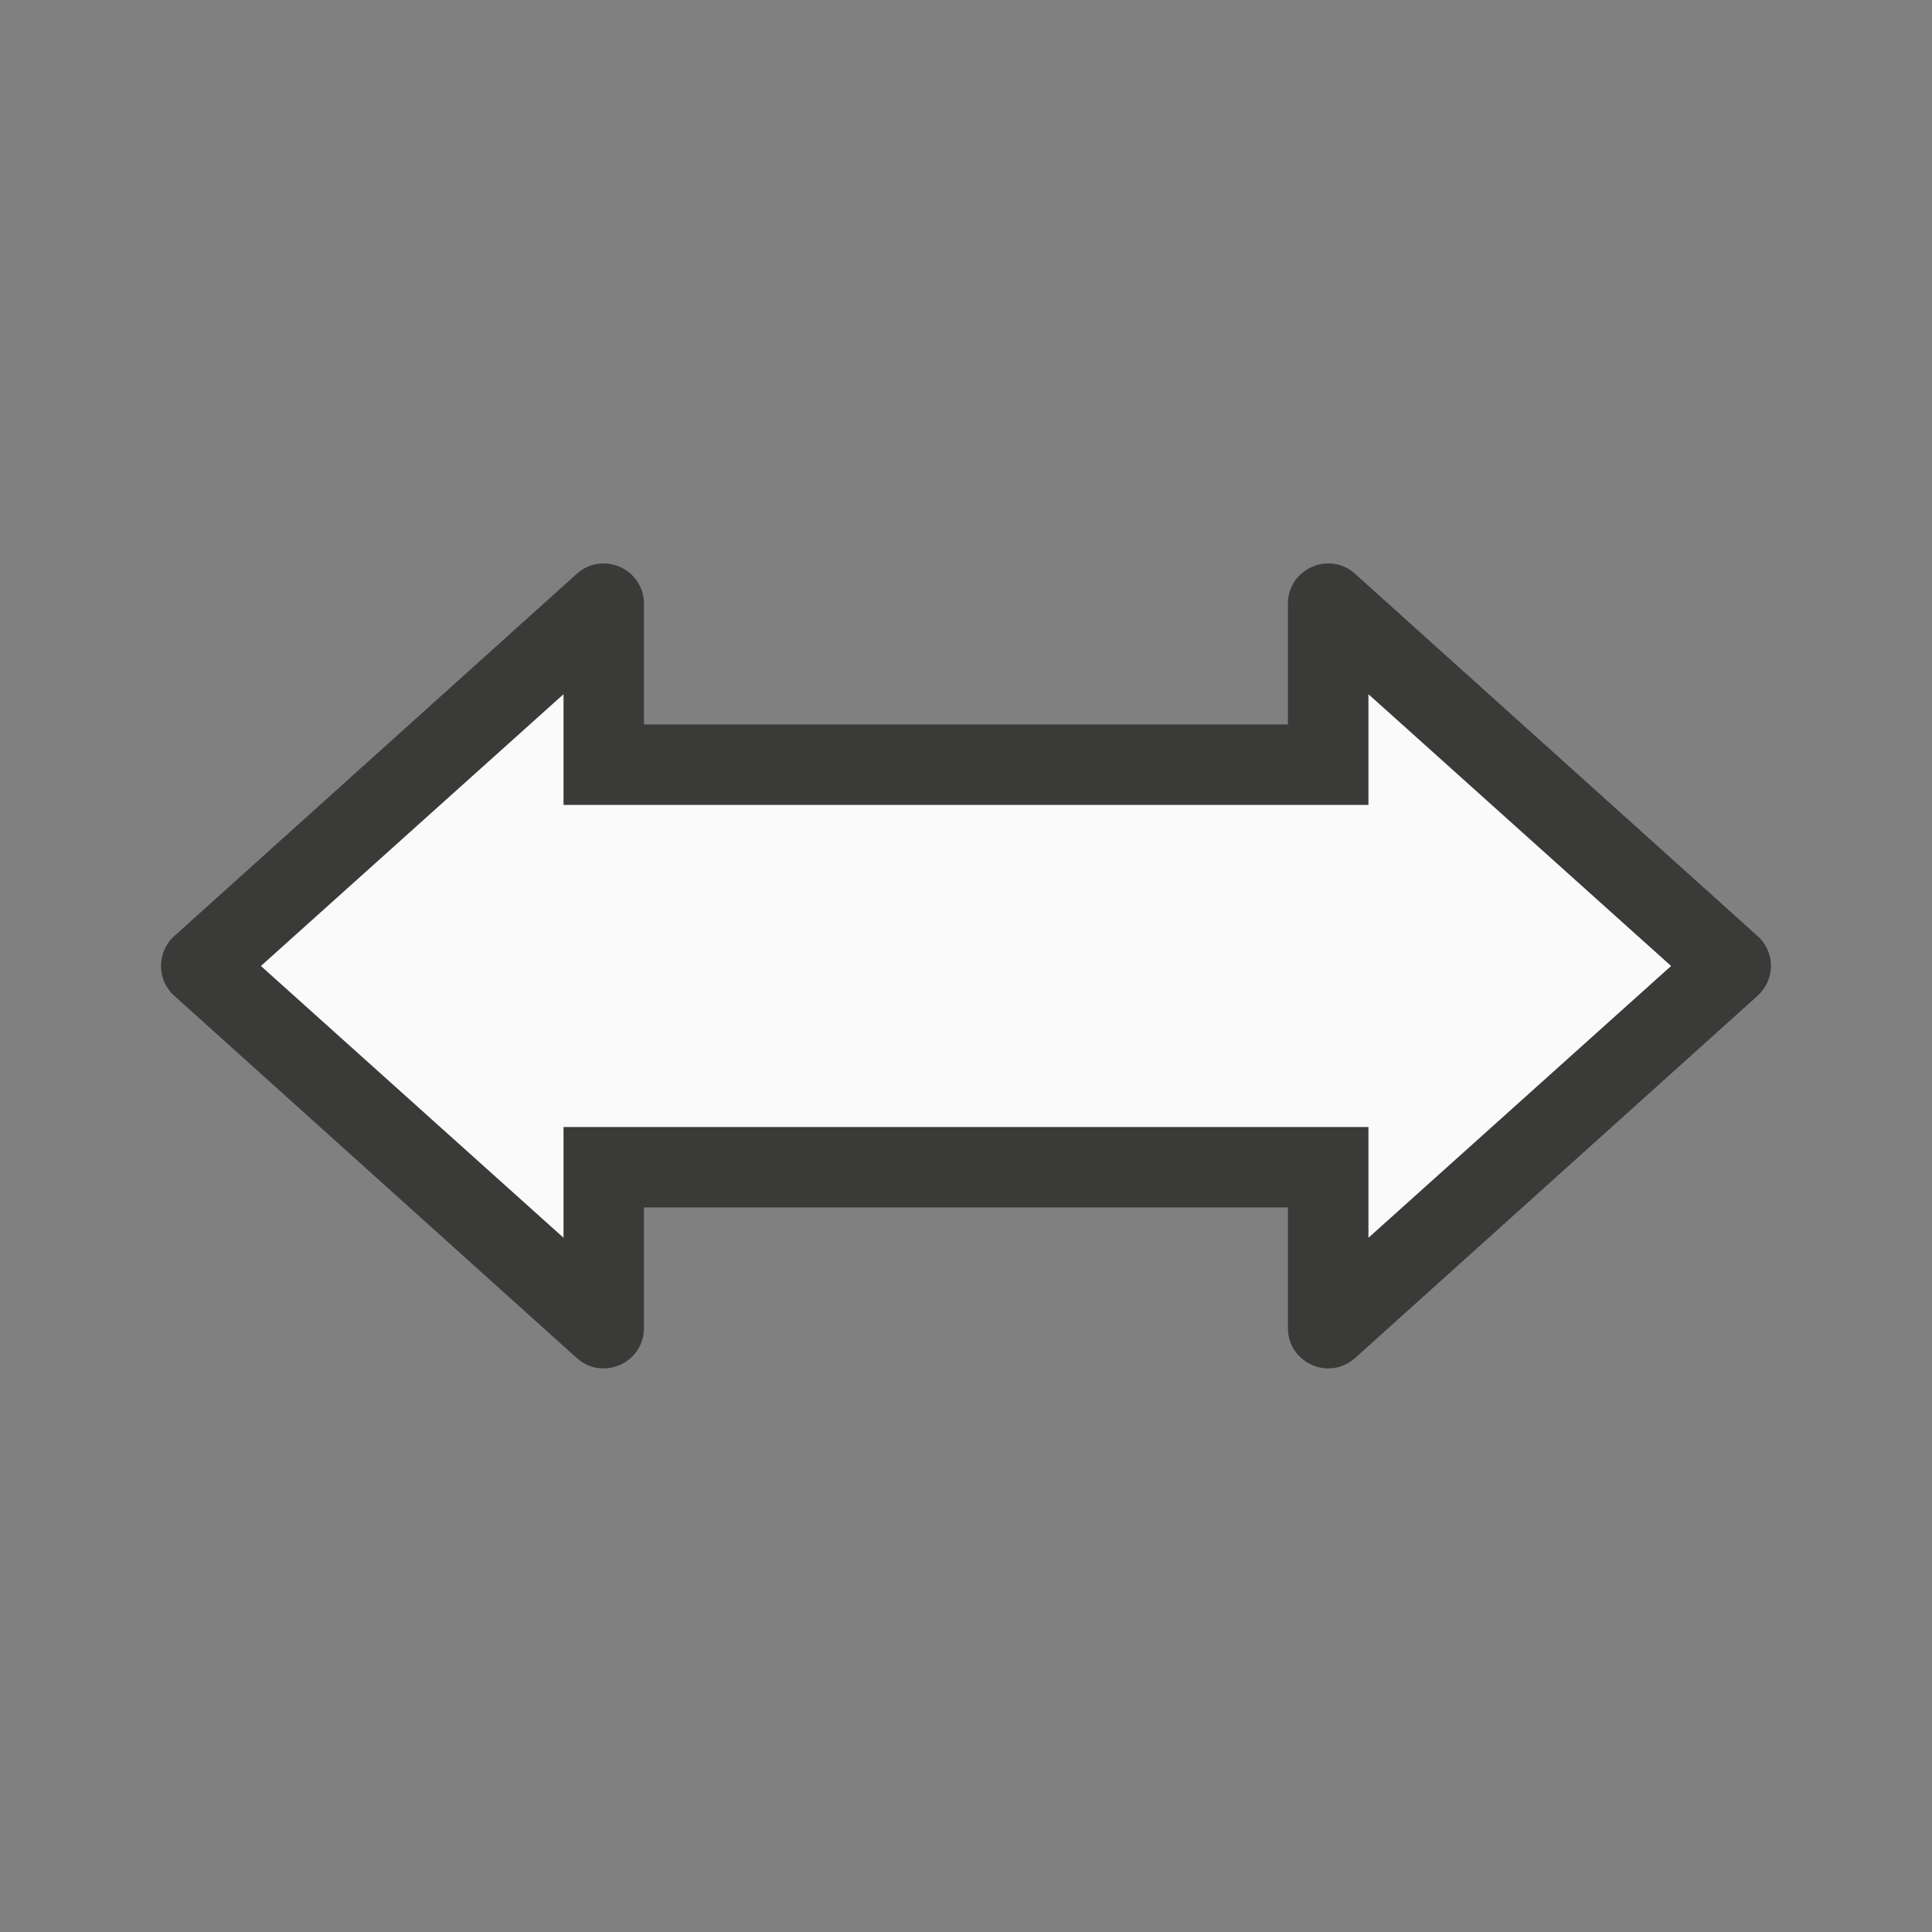 <svg viewBox="0 0 24 24" xmlns="http://www.w3.org/2000/svg"><rect x="0" y="0" width="24" height="24" fill="#808080" stroke="none"/><path d="m21.999 11.968c-.009-.131-.068-.253-.166-.34l-5-4.5c-.322-.289-.833-.061-.834.371v1.5h-8v-1.5c-.001-.432-.512-.66-.834-.371l-5 4.5c-.22.199-.22.544 0 .742l5 4.5c.322.289.833.061.834-.371v-1.5h8v1.5c.001.432.512.66.834.371l5-4.5c.1-.09.16-.217.166-.352.001-.017.001-.034 0-.051zm-1.242.031-3.758 3.375v-1.375h-10v1.375l-3.758-3.375 3.758-3.375v1.375h10v-1.375z" fill="#3a3a38"/><path d="m20.758 12-3.758-3.375v1.375h-10v-1.375l-3.758 3.375 3.758 3.375v-1.375h10v1.375z" fill="#fafafa"/></svg>
